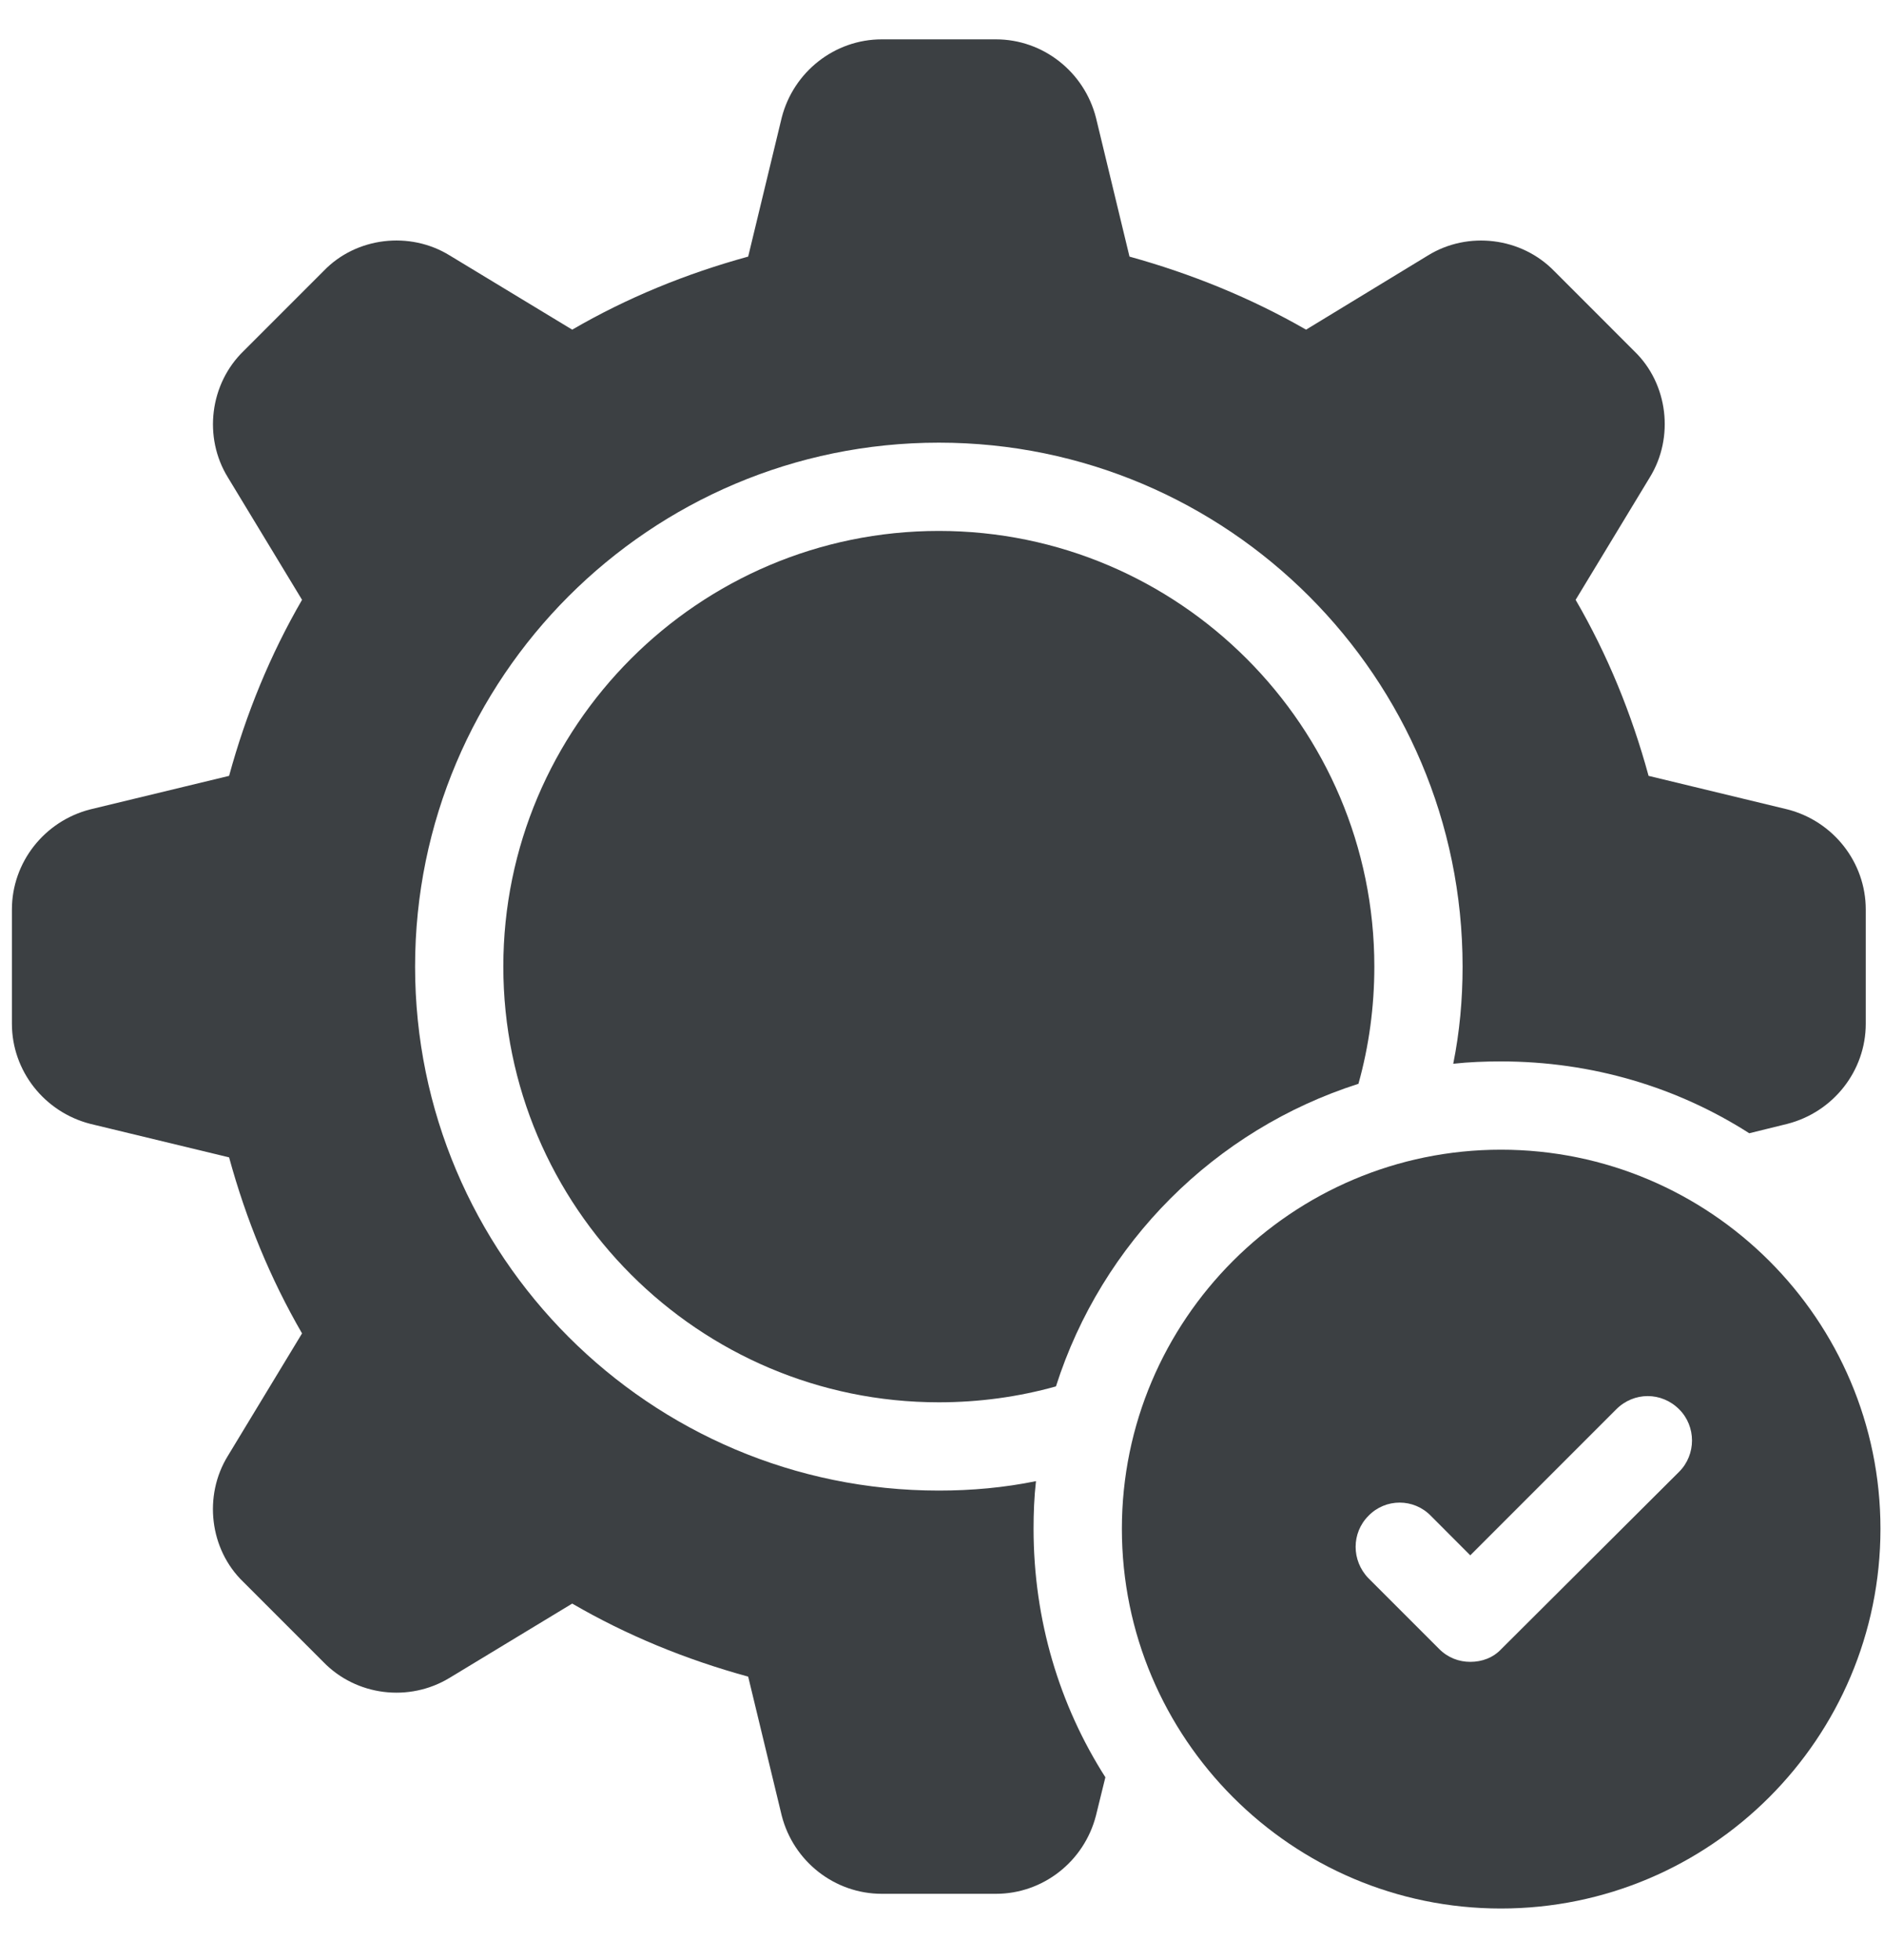 <svg xmlns="http://www.w3.org/2000/svg" fill="none" viewBox="0 0 25 26" height="26" width="25">
<path fill="#3C4043" d="M18.237 12.822C18.237 13.354 18.166 13.877 18.026 14.377C16.12 14.986 14.621 16.485 14.012 18.391C13.512 18.531 12.989 18.602 12.458 18.602C9.271 18.602 6.679 16.009 6.679 12.822C6.679 9.636 9.271 7.043 12.458 7.043C15.644 7.043 18.237 9.636 18.237 12.822Z"></path>
<path fill="#3C4043" d="M23.719 10.737L21.876 10.292C21.65 9.464 21.33 8.683 20.908 7.957L21.892 6.333C22.22 5.802 22.134 5.091 21.689 4.661L20.627 3.599C20.189 3.146 19.479 3.061 18.948 3.389L17.331 4.373C16.597 3.951 15.808 3.631 14.988 3.404L14.543 1.561C14.387 0.952 13.84 0.522 13.216 0.522H11.701C11.076 0.522 10.529 0.952 10.373 1.561L9.928 3.404C9.1 3.631 8.319 3.951 7.593 4.373L5.968 3.389C5.437 3.061 4.727 3.146 4.297 3.592L3.235 4.654C2.782 5.091 2.696 5.802 3.024 6.333L4.008 7.957C3.587 8.683 3.266 9.464 3.04 10.292L1.197 10.737C0.588 10.893 0.158 11.44 0.158 12.065V13.58C0.158 14.205 0.588 14.751 1.197 14.908L3.04 15.353C3.266 16.18 3.587 16.961 4.008 17.688L3.024 19.312C2.696 19.843 2.782 20.554 3.227 20.983L4.289 22.045C4.727 22.498 5.43 22.584 5.968 22.256L7.593 21.272C8.319 21.694 9.1 22.014 9.928 22.241L10.373 24.084C10.529 24.693 11.076 25.122 11.701 25.122H13.216C13.84 25.122 14.387 24.693 14.543 24.084L14.668 23.576C14.059 22.623 13.715 21.491 13.715 20.28C13.715 20.07 13.723 19.859 13.747 19.648C13.325 19.734 12.895 19.773 12.458 19.773C8.624 19.773 5.508 16.657 5.508 12.822C5.508 8.988 8.624 5.872 12.458 5.872C16.292 5.872 19.408 8.988 19.408 12.822C19.408 13.26 19.369 13.689 19.284 14.111C19.494 14.088 19.705 14.08 19.916 14.08C21.127 14.08 22.259 14.423 23.212 15.033L23.719 14.908C24.328 14.751 24.758 14.205 24.758 13.58V12.065C24.758 11.44 24.328 10.893 23.719 10.737Z"></path>
<path fill="#3C4043" d="M19.916 15.251C17.144 15.251 14.887 17.508 14.887 20.28C14.887 23.06 17.144 25.317 19.916 25.317C22.696 25.317 24.953 23.06 24.953 20.28C24.953 17.508 22.696 15.251 19.916 15.251ZM22.282 19.523L19.924 21.873C19.814 21.991 19.666 22.045 19.51 22.045C19.361 22.045 19.213 21.991 19.096 21.873L18.159 20.936C17.932 20.702 17.932 20.335 18.159 20.108C18.385 19.874 18.76 19.874 18.987 20.108L19.51 20.632L21.447 18.695C21.681 18.461 22.048 18.461 22.282 18.695C22.509 18.921 22.509 19.296 22.282 19.523Z"></path>
</svg>
